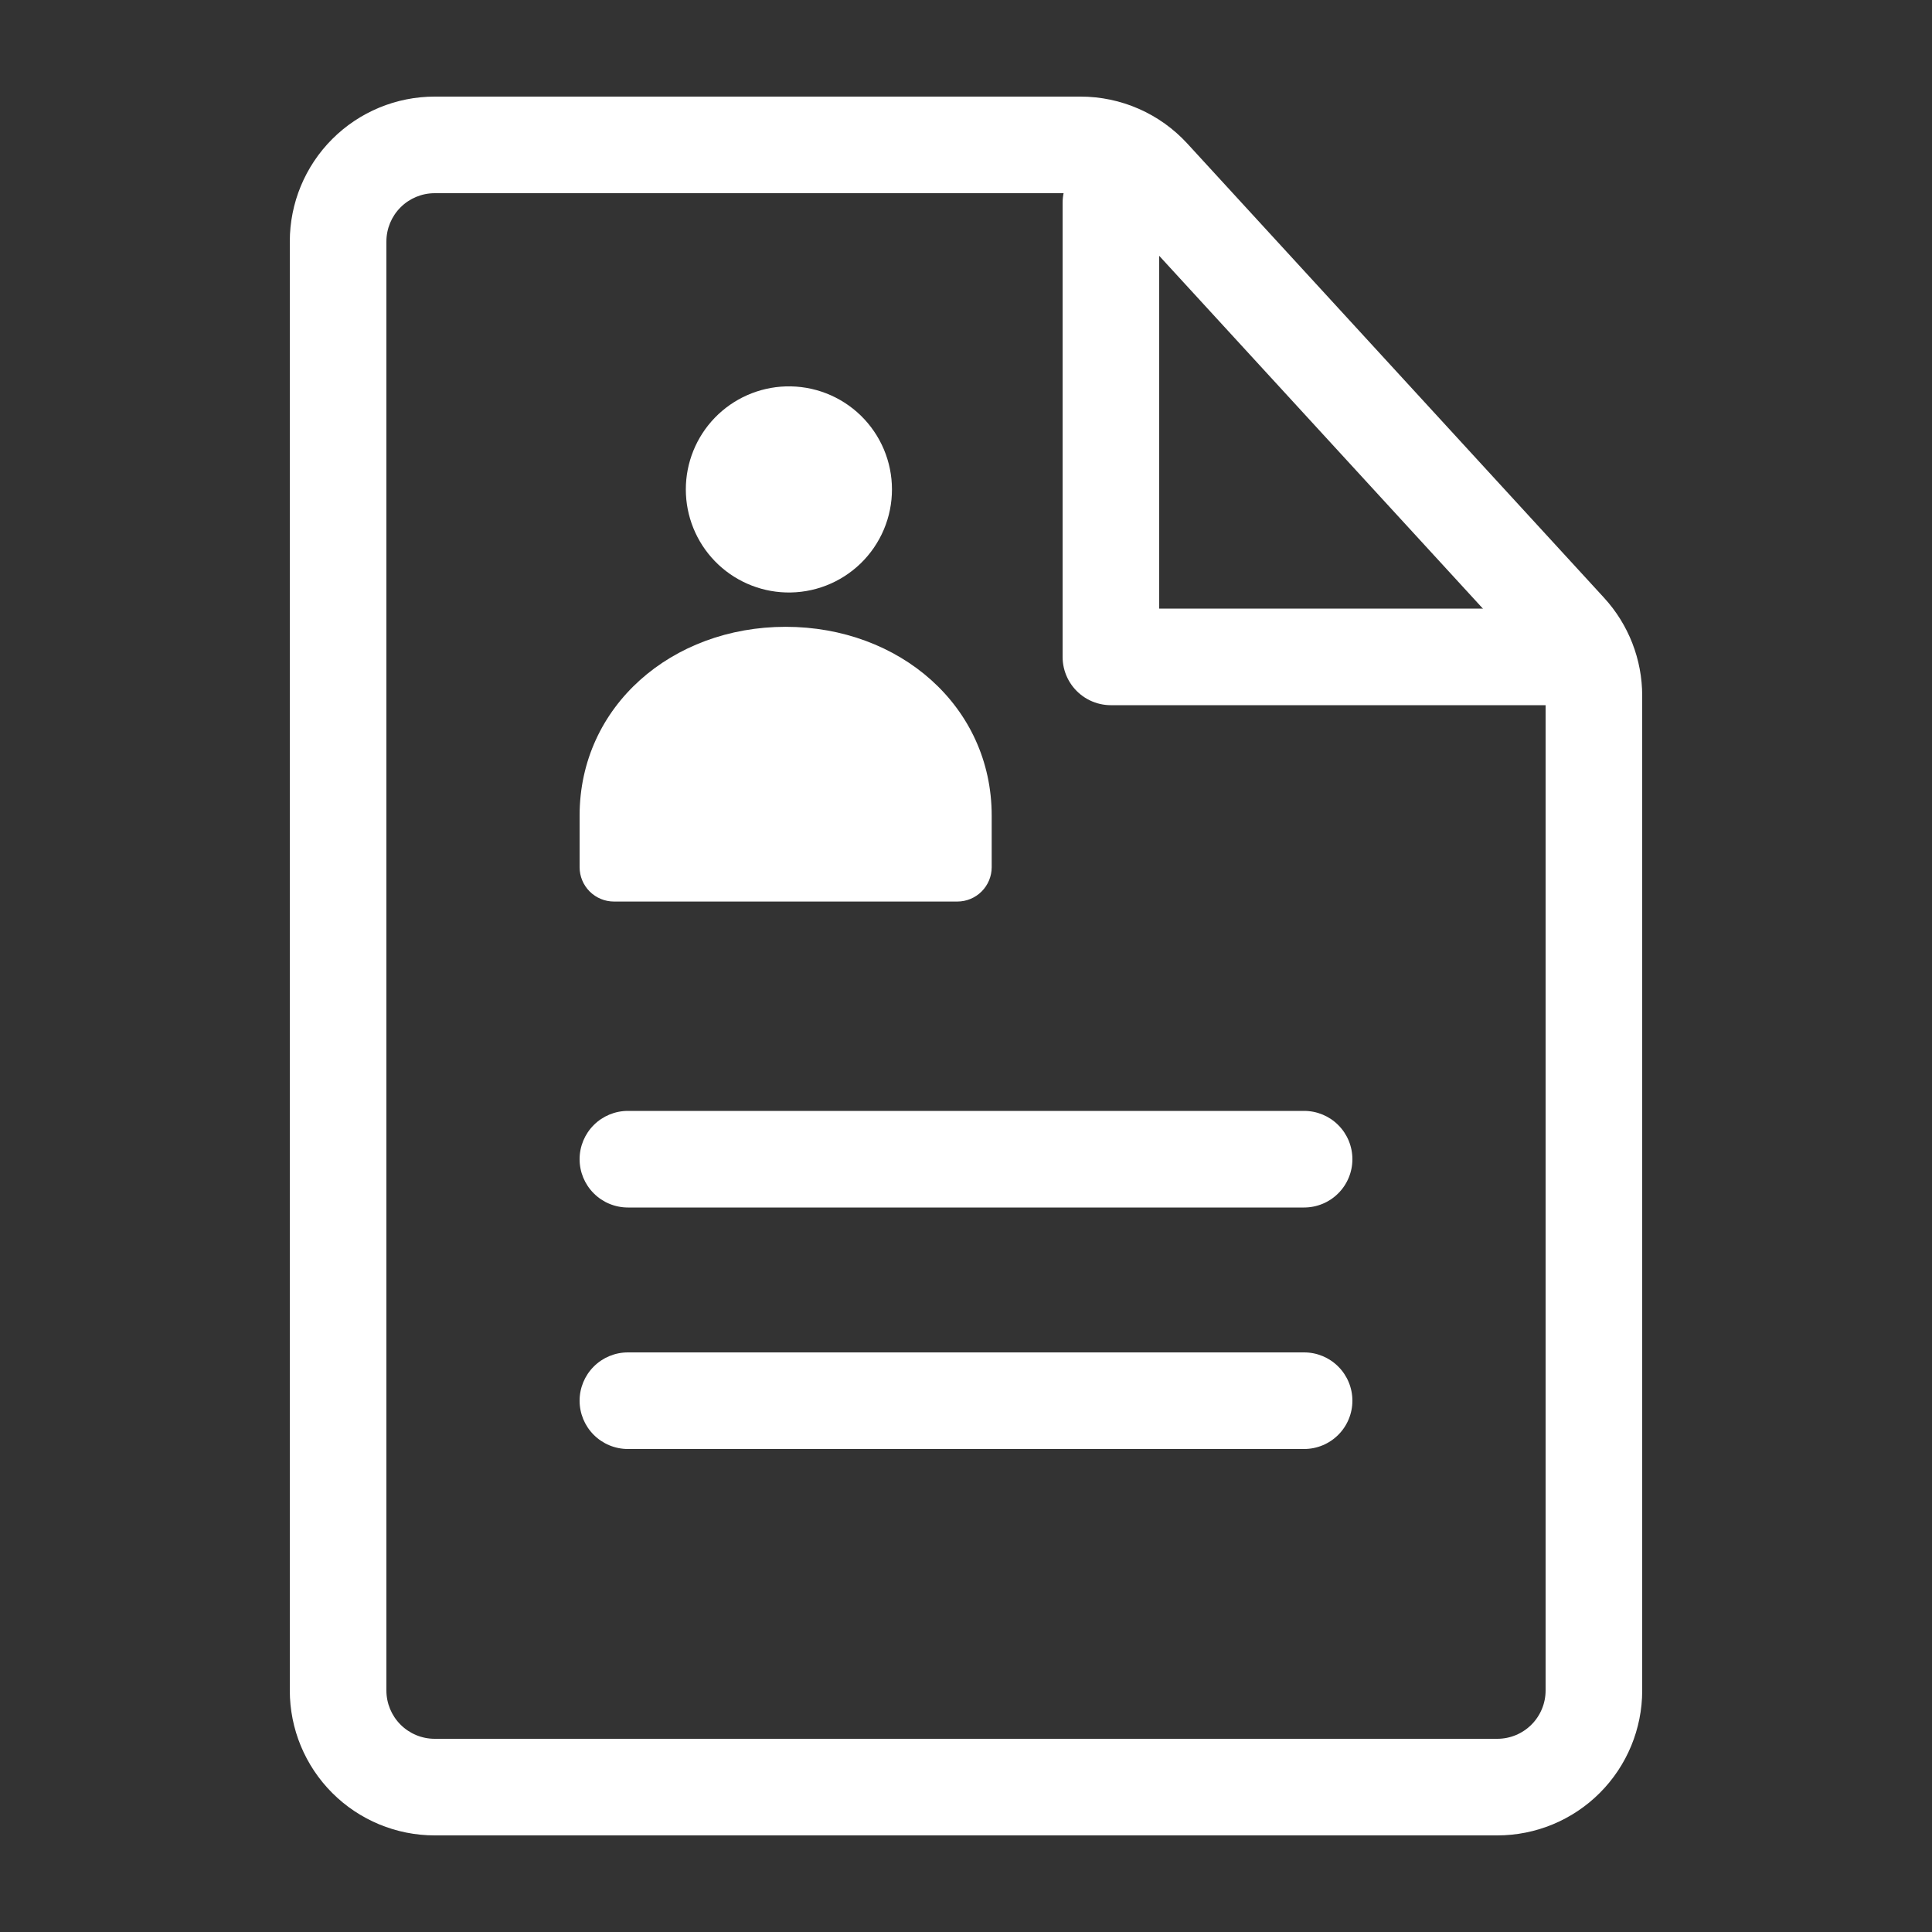 <svg width="160" height="160" viewBox="0 0 160 160" fill="none" xmlns="http://www.w3.org/2000/svg">
<rect x="0" y="0" width="160" height="160" fill="#333333" stroke="none"/>
<path d="M52 100C50.939 100 49.922 99.579 49.172 98.828C48.421 98.078 48 97.061 48 96C48 94.939 48.421 93.922 49.172 93.172C49.922 92.421 50.939 92 52 92H108C109.061 92 110.078 92.421 110.828 93.172C111.579 93.922 112 94.939 112 96C112 97.061 111.579 98.078 110.828 98.828C110.078 99.579 109.061 100 108 100H52ZM52 120C50.939 120 49.922 119.579 49.172 118.828C48.421 118.078 48 117.061 48 116C48 114.939 48.421 113.922 49.172 113.172C49.922 112.421 50.939 112 52 112H108C109.061 112 110.078 112.421 110.828 113.172C111.579 113.922 112 114.939 112 116C112 117.061 111.579 118.078 110.828 118.828C110.078 119.579 109.061 120 108 120H52Z" fill="white"/>
<path fill-rule="evenodd" clip-rule="evenodd" d="M89.48 8H36C32.817 8 29.765 9.264 27.515 11.515C25.264 13.765 24 16.817 24 20V140C24 143.183 25.264 146.235 27.515 148.485C29.765 150.736 32.817 152 36 152H124C127.183 152 130.235 150.736 132.485 148.485C134.736 146.235 136 143.183 136 140V57.616C135.999 54.612 134.872 51.717 132.84 49.504L98.328 11.888C97.203 10.662 95.836 9.683 94.313 9.014C92.79 8.345 91.144 7.999 89.48 8ZM32 20C32 18.939 32.421 17.922 33.172 17.172C33.922 16.421 34.939 16 36 16H89.48C90.035 15.999 90.584 16.114 91.092 16.337C91.601 16.561 92.057 16.887 92.432 17.296L126.944 54.912C127.622 55.649 127.999 56.614 128 57.616V140C128 141.061 127.579 142.078 126.828 142.828C126.078 143.579 125.061 144 124 144H36C34.939 144 33.922 143.579 33.172 142.828C32.421 142.078 32 141.061 32 140V20Z" fill="white"/>
<path d="M92 16.801V54.401H129.6" stroke="white" stroke-width="8" stroke-linecap="round" stroke-linejoin="round"/>
<path d="M65.072 49.064C66.214 49.099 67.352 48.904 68.418 48.491C69.483 48.078 70.455 47.455 71.276 46.66C72.096 45.864 72.748 44.911 73.194 43.859C73.639 42.806 73.869 41.675 73.869 40.532C73.869 39.389 73.639 38.258 73.194 37.205C72.748 36.153 72.096 35.2 71.276 34.404C70.455 33.609 69.483 32.986 68.418 32.573C67.352 32.16 66.214 31.965 65.072 32C62.854 32.068 60.75 32.997 59.205 34.589C57.661 36.182 56.797 38.313 56.797 40.532C56.797 42.751 57.661 44.882 59.205 46.475C60.75 48.068 62.854 48.996 65.072 49.064Z" fill="white"/>
<path fill-rule="evenodd" clip-rule="evenodd" d="M82.128 67.55C82.128 58.478 74.488 51.91 65.064 51.91C55.64 51.91 48 58.47 48 67.55V71.822C48.002 72.576 48.303 73.299 48.837 73.831C49.371 74.363 50.094 74.662 50.848 74.662H79.288C80.041 74.66 80.762 74.36 81.294 73.828C81.826 73.296 82.126 72.575 82.128 71.822V67.55Z" fill="white"/>
</svg>
